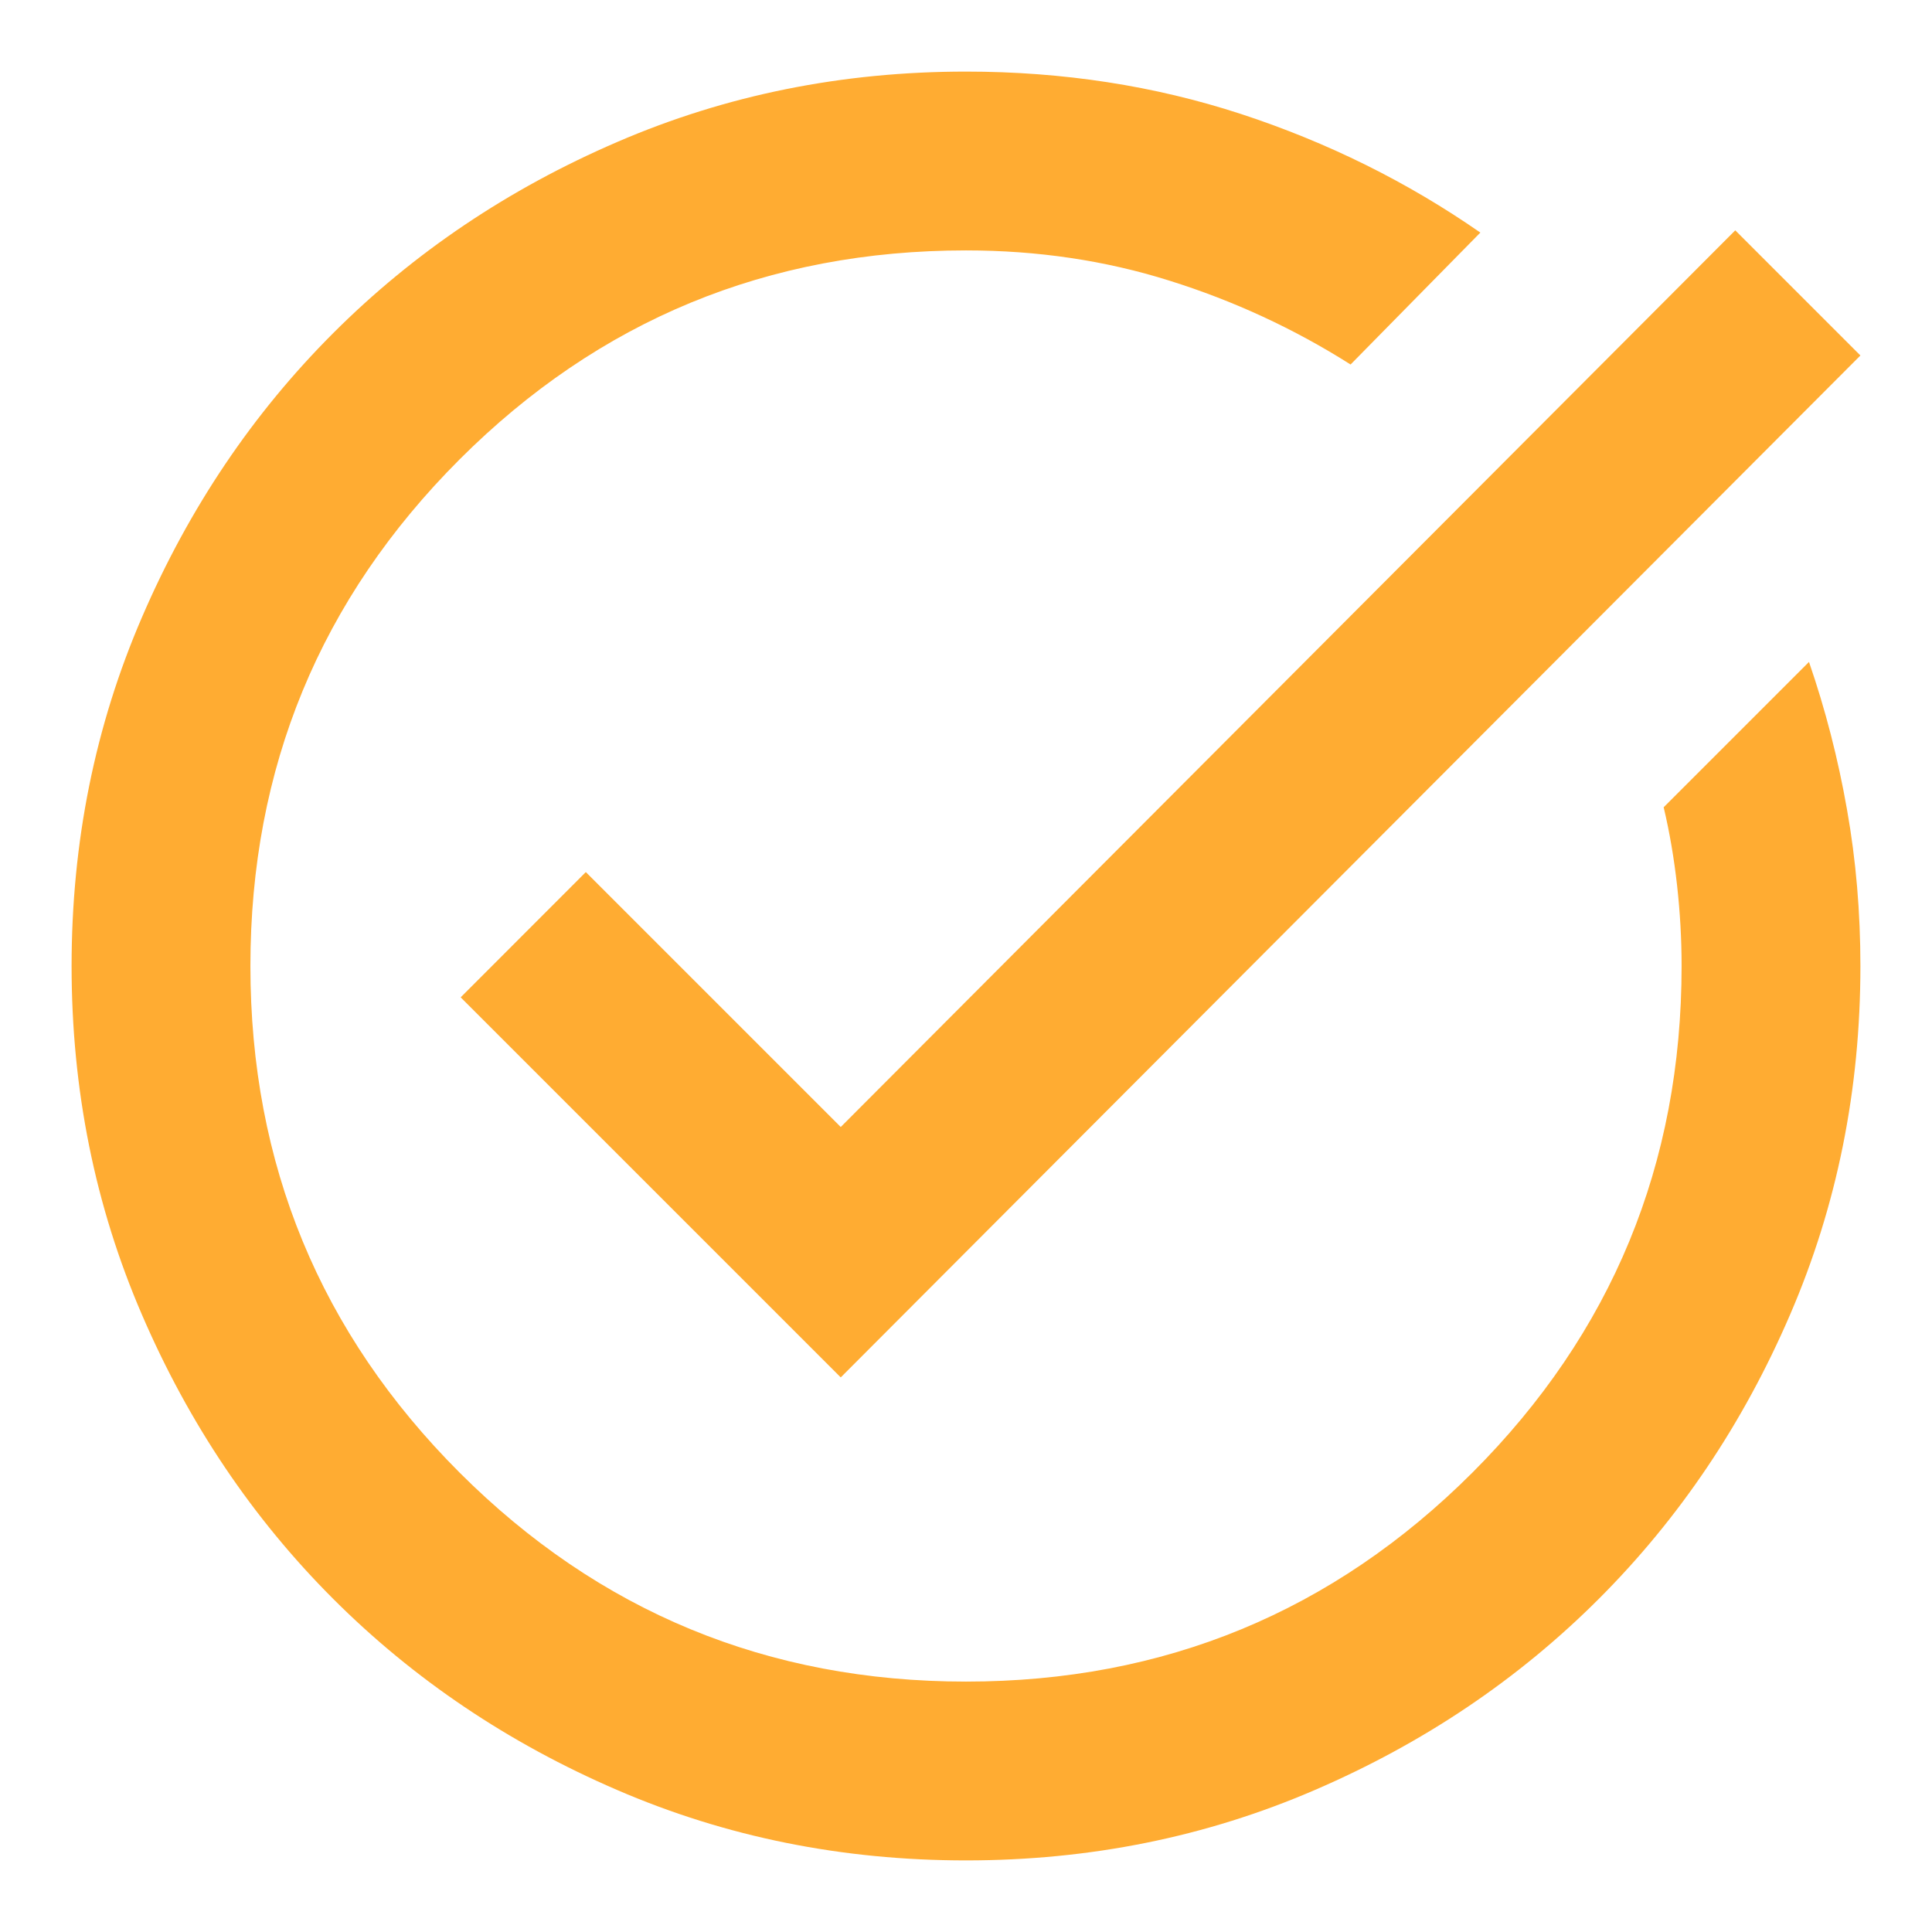 <svg width="18" height="18" viewBox="0 0 18 18" fill="none" xmlns="http://www.w3.org/2000/svg">
<path d="M9 17.333C7.847 17.333 6.764 17.115 5.75 16.677C4.736 16.24 3.854 15.646 3.104 14.896C2.354 14.146 1.76 13.264 1.323 12.25C0.885 11.236 0.667 10.153 0.667 9C0.667 7.847 0.885 6.764 1.323 5.75C1.76 4.736 2.354 3.854 3.104 3.104C3.854 2.354 4.736 1.76 5.75 1.323C6.764 0.885 7.847 0.667 9 0.667C9.903 0.667 10.757 0.799 11.562 1.062C12.368 1.326 13.111 1.694 13.792 2.167L12.583 3.396C12.056 3.062 11.493 2.802 10.896 2.615C10.299 2.427 9.667 2.333 9 2.333C7.153 2.333 5.58 2.983 4.281 4.281C2.983 5.58 2.333 7.153 2.333 9C2.333 10.847 2.983 12.42 4.281 13.719C5.58 15.017 7.153 15.667 9 15.667C10.847 15.667 12.42 15.017 13.719 13.719C15.017 12.42 15.667 10.847 15.667 9C15.667 8.75 15.653 8.5 15.625 8.25C15.597 8 15.556 7.757 15.5 7.521L16.854 6.167C17.007 6.611 17.125 7.069 17.208 7.542C17.292 8.014 17.333 8.5 17.333 9C17.333 10.153 17.115 11.236 16.677 12.25C16.24 13.264 15.646 14.146 14.896 14.896C14.146 15.646 13.264 16.24 12.25 16.677C11.236 17.115 10.153 17.333 9 17.333ZM7.833 12.833L4.292 9.292L5.458 8.125L7.833 10.5L16.167 2.146L17.333 3.312L7.833 12.833Z" fill="#FFAC32"/>
</svg>
